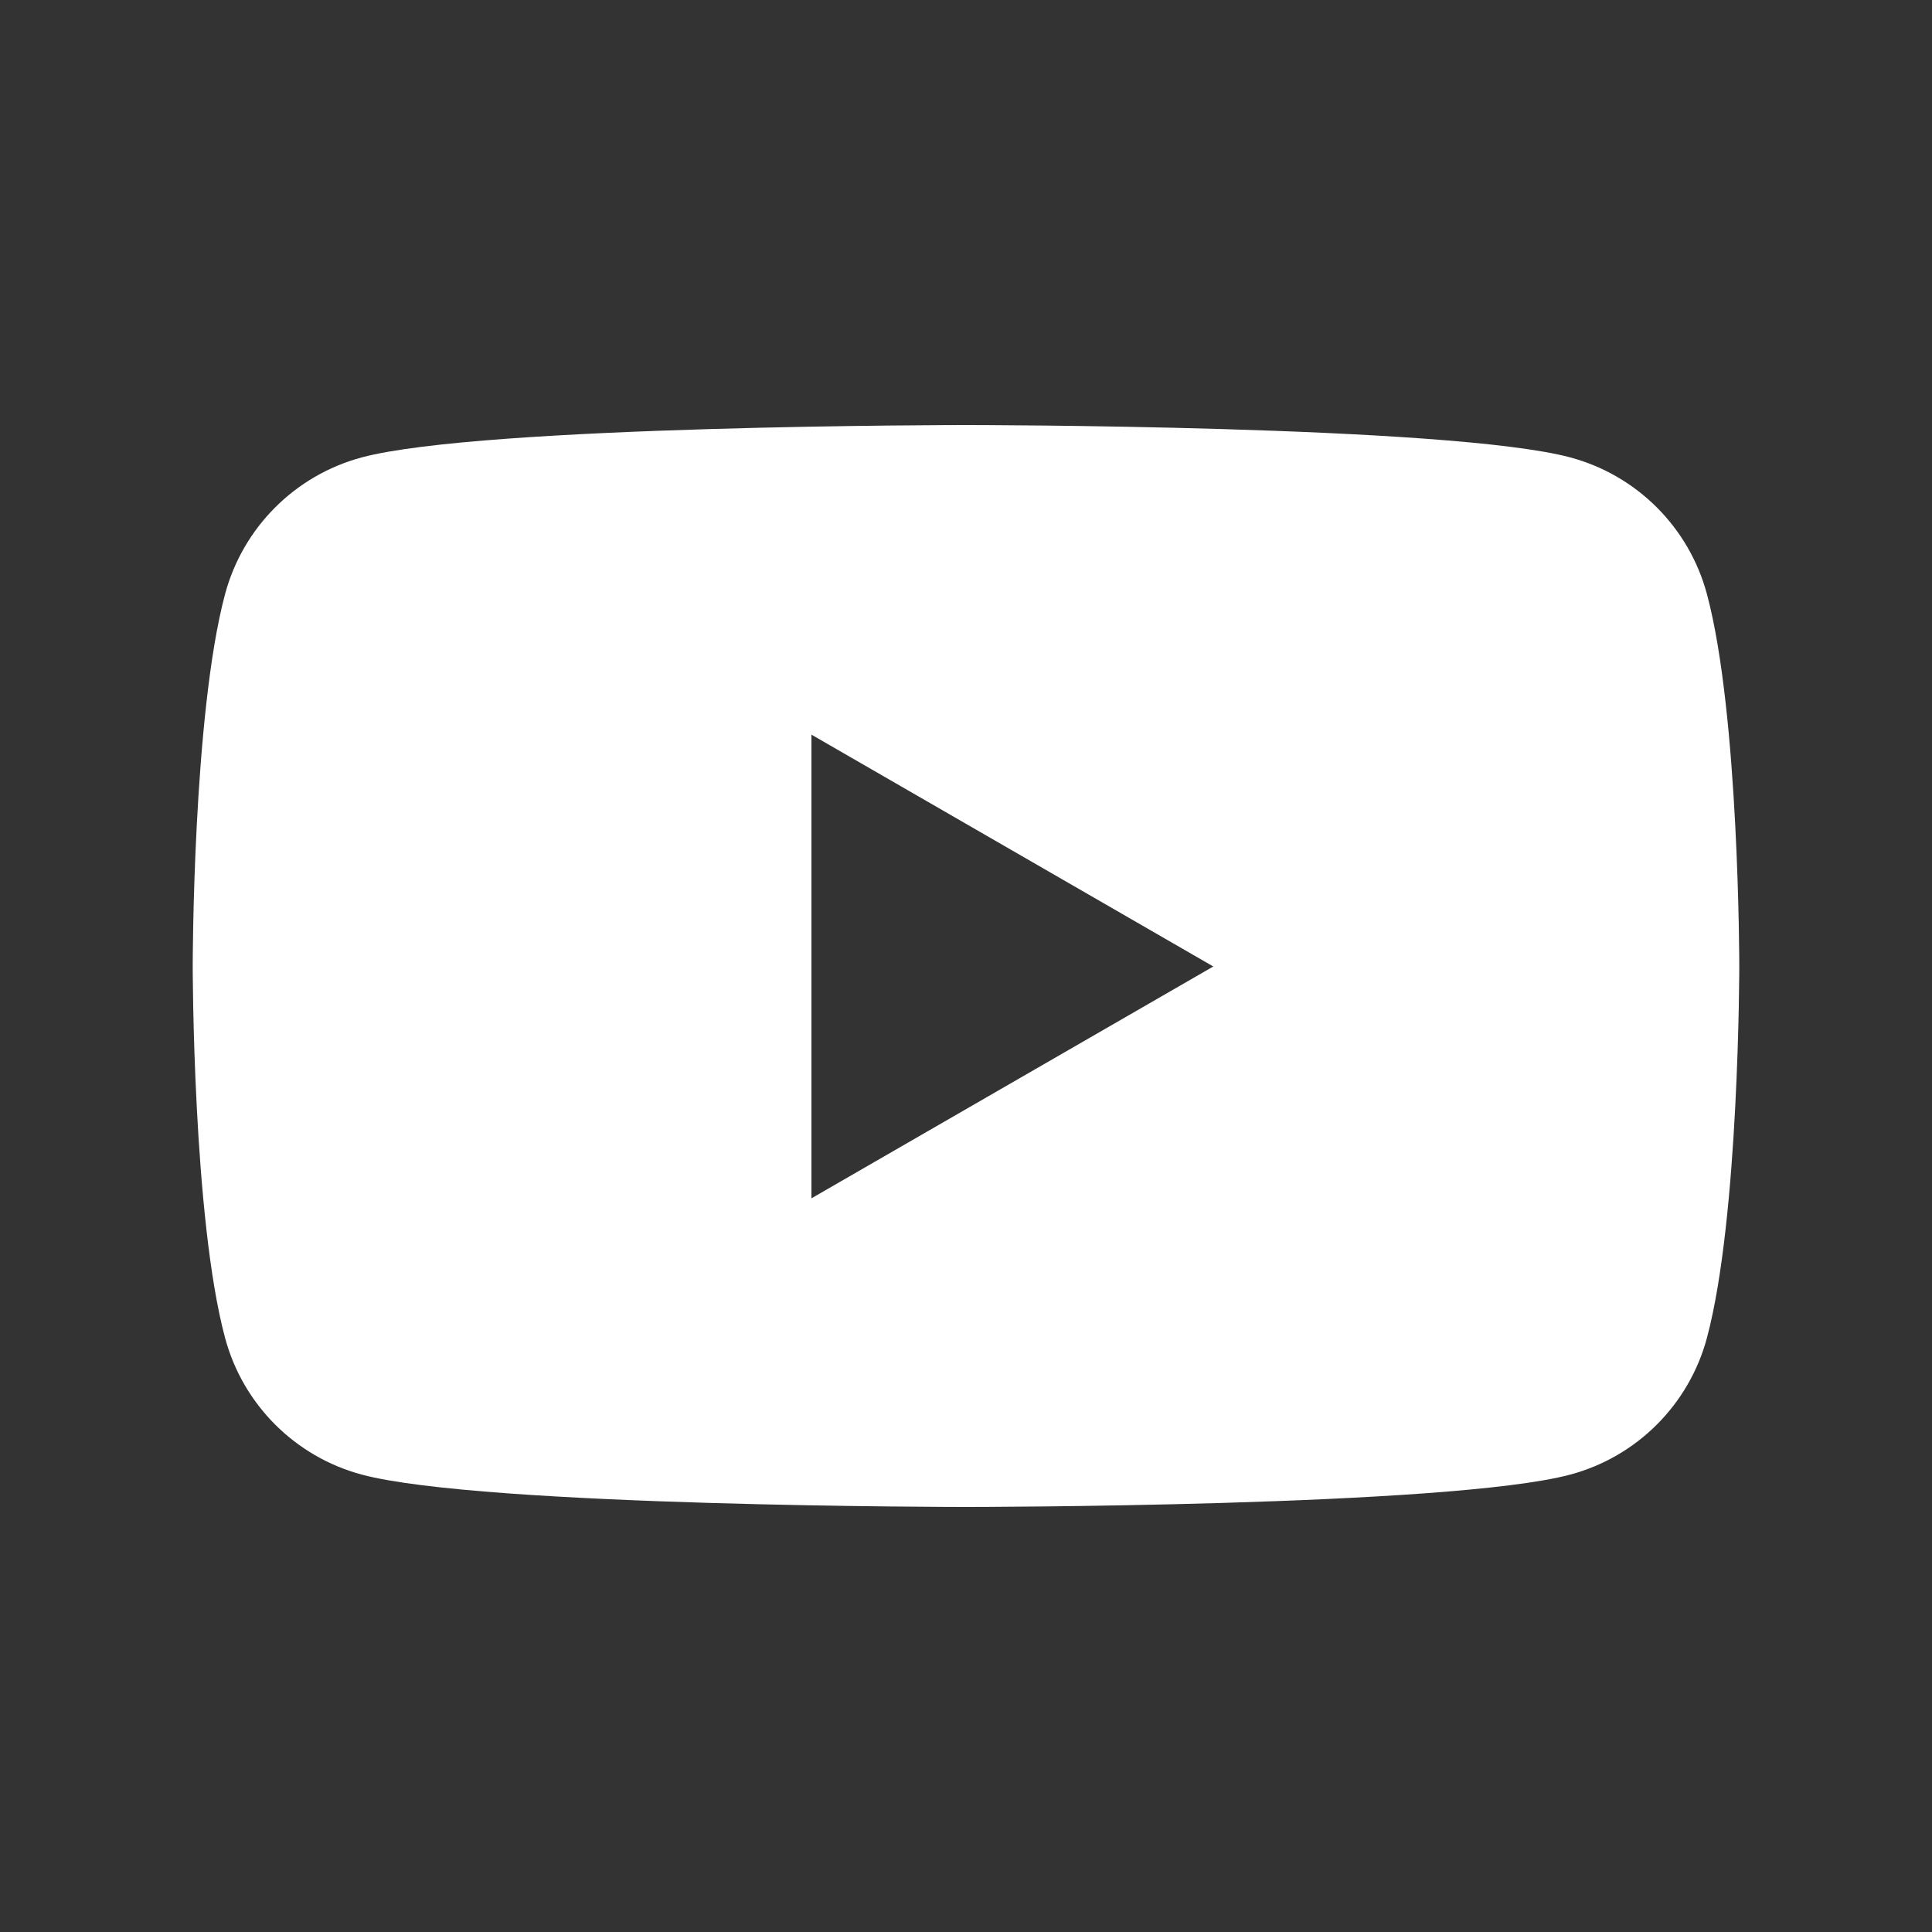 <?xml version="1.0" encoding="UTF-8"?><svg id="a" xmlns="http://www.w3.org/2000/svg" viewBox="0 0 40 40"><rect x="0" y="0" width="40" height="40" fill="#333333" stroke="none"/><defs><style>.b{fill:#fff;}</style></defs><path class="b" d="m35.34,12.3c-.37-1.38-1.45-2.46-2.83-2.83-2.5-.67-12.51-.67-12.51-.67,0,0-10.01,0-12.51.67-1.38.37-2.46,1.45-2.83,2.83-.67,2.5-.67,7.7-.67,7.7,0,0,0,5.21.67,7.7.37,1.38,1.45,2.46,2.83,2.83,2.5.67,12.51.67,12.51.67,0,0,10.01,0,12.51-.67,1.38-.37,2.46-1.45,2.83-2.83.67-2.5.67-7.7.67-7.7,0,0,0-5.21-.67-7.7Zm-18.54,12.51v-9.6l8.32,4.8-8.32,4.8Z"/></svg>